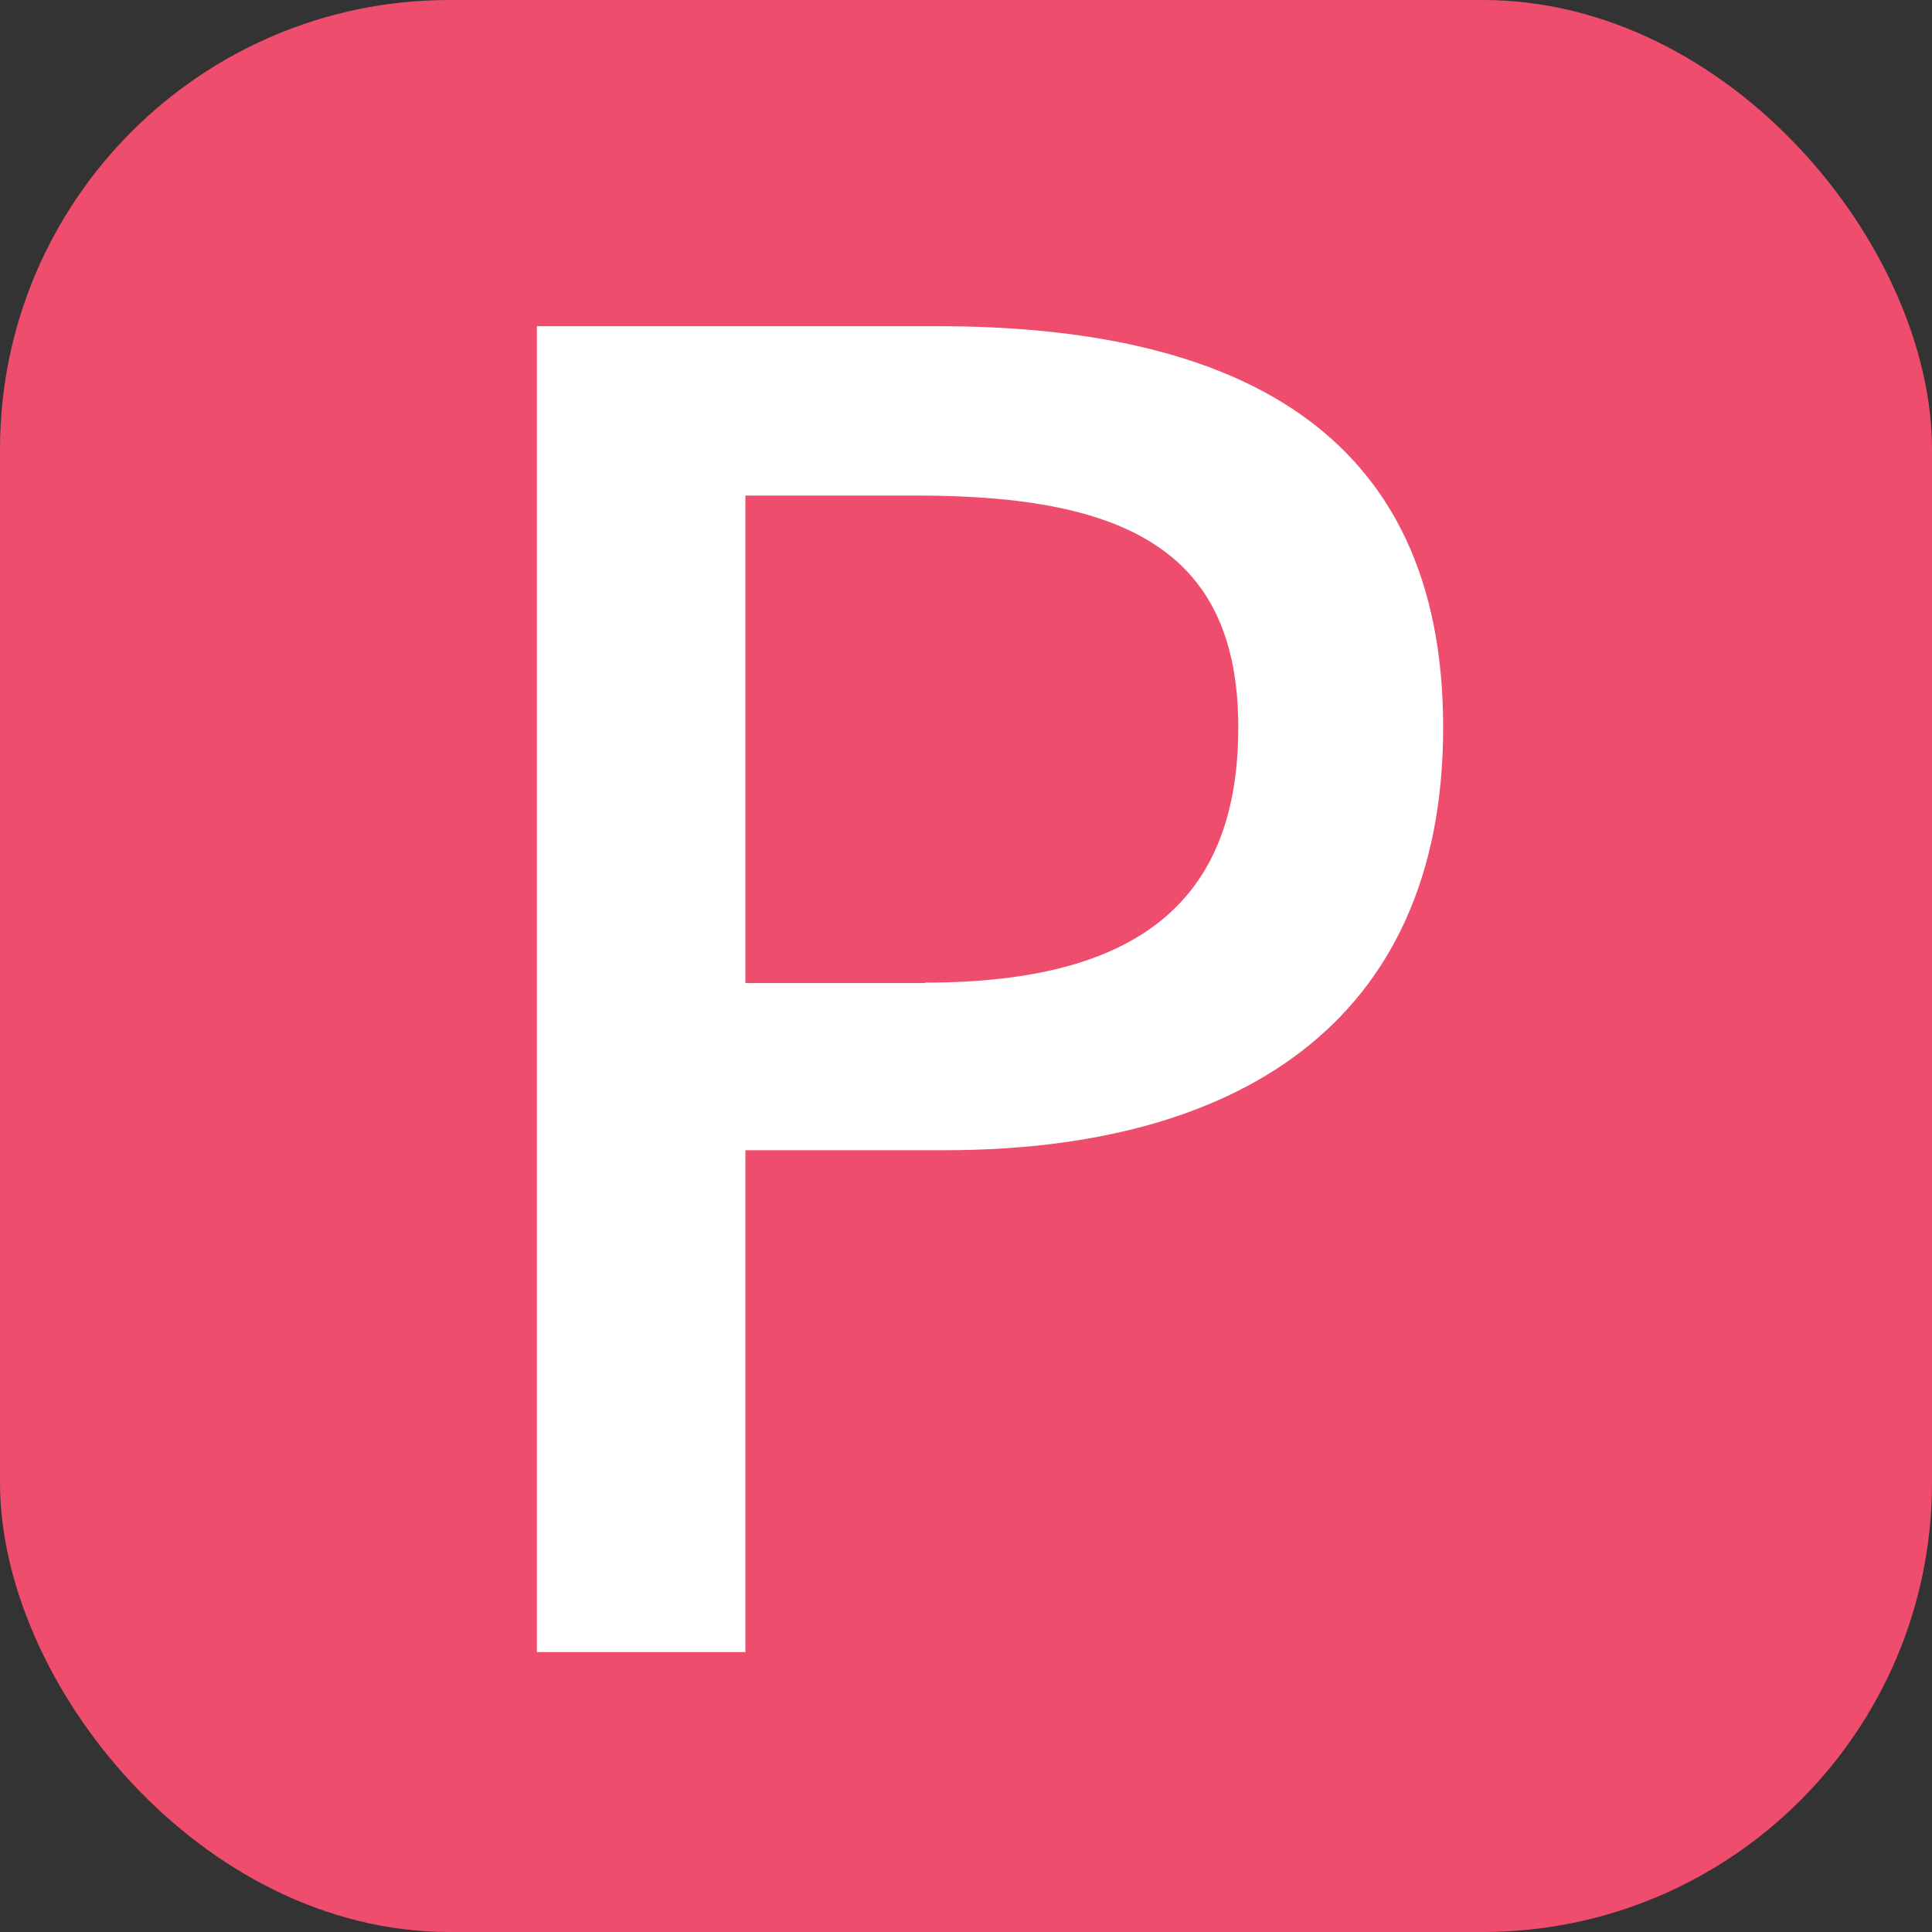 <?xml version="1.0" encoding="UTF-8"?>
<svg id="_レイヤー_8" data-name="レイヤー 8" xmlns="http://www.w3.org/2000/svg" width="43" height="43" viewBox="0 0 43 43">
  <rect x="0" y="0" width="43" height="43" fill="#333333" stroke="none"/>
  <rect width="43" height="43" rx="10" ry="10" style="fill: #ef4d6d;"/>
  <path d="M11.94,7.26h8.93c6.57,0,11.25,2.28,11.25,8.93s-4.68,9.41-11.09,9.41h-4.44v11.17h-4.64V7.26ZM20.59,21.87c4.72,0,6.97-1.8,6.97-5.68s-2.44-5.16-7.13-5.16h-3.84v10.85h4Z" style="fill: #fff;"/>
</svg>